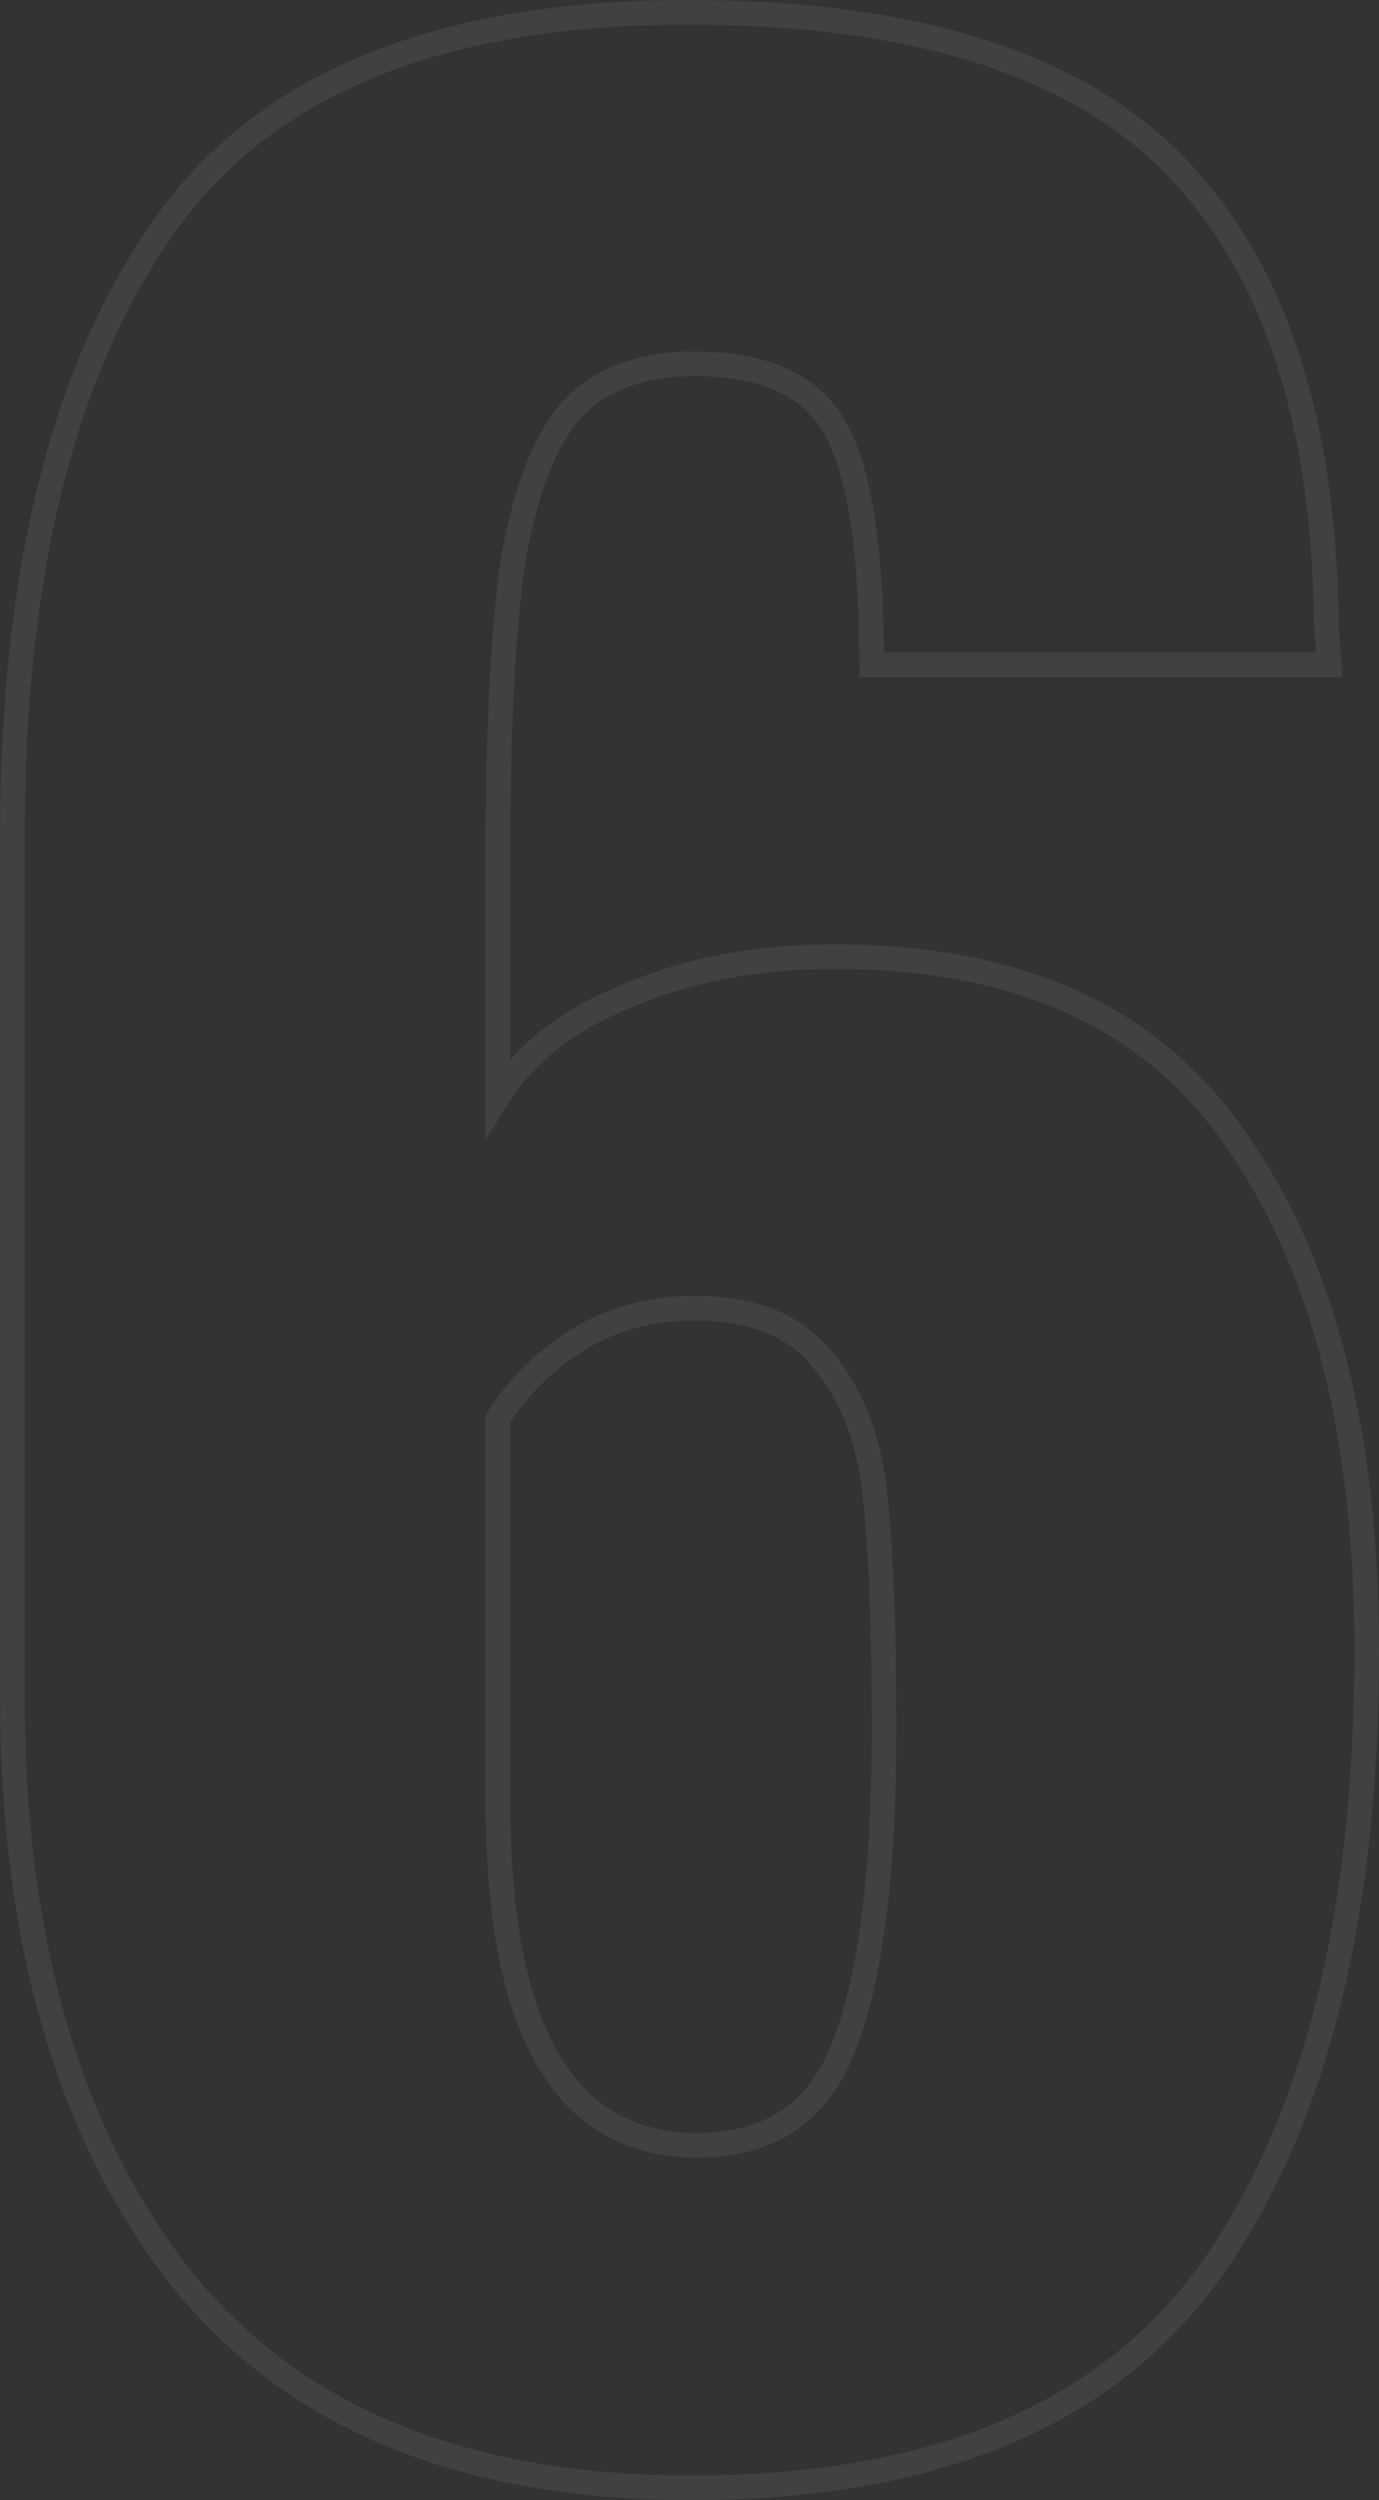 <svg width="112" height="203" viewBox="0 0 112 203" fill="none" xmlns="http://www.w3.org/2000/svg">
<rect x="0" y="0" width="112" height="203" fill="#333333" stroke="none"/>
<path opacity="0.07" d="M56.126 202C37.414 202 23.506 196.195 14.402 184.585C5.467 172.975 1 157.333 1 137.661V68C1 46.715 5.046 30.267 13.138 18.657C21.23 6.886 35.475 1 55.874 1C74.081 1 87.23 5.112 95.322 13.336C103.414 21.56 107.544 33.976 107.713 50.585L107.966 53.971H70.793C70.793 44.941 69.866 38.652 68.011 35.105C66.157 31.396 62.28 29.541 56.379 29.541C52.165 29.541 48.877 30.751 46.517 33.17C44.326 35.588 42.724 39.62 41.713 45.264C40.87 50.907 40.448 58.889 40.448 69.209V89.043C42.64 85.496 46.18 82.754 51.069 80.82C55.958 78.723 61.521 77.675 67.759 77.675C82.931 77.675 93.889 82.754 100.632 92.913C107.544 102.911 111 116.617 111 134.033C111 155.64 106.785 172.41 98.356 184.343C89.927 196.114 75.851 202 56.126 202ZM56.632 174.184C62.533 174.184 66.494 171.523 68.517 166.202C70.709 160.72 71.805 152.093 71.805 140.321C71.805 132.097 71.552 125.728 71.046 121.213C70.54 116.698 69.107 113.07 66.747 110.329C64.556 107.587 61.1 106.217 56.379 106.217C52.839 106.217 49.636 107.103 46.77 108.877C44.073 110.651 41.965 112.747 40.448 115.166V146.368C40.448 164.912 45.843 174.184 56.632 174.184Z" stroke="#FFFCF5" stroke-width="2"/>
</svg>
